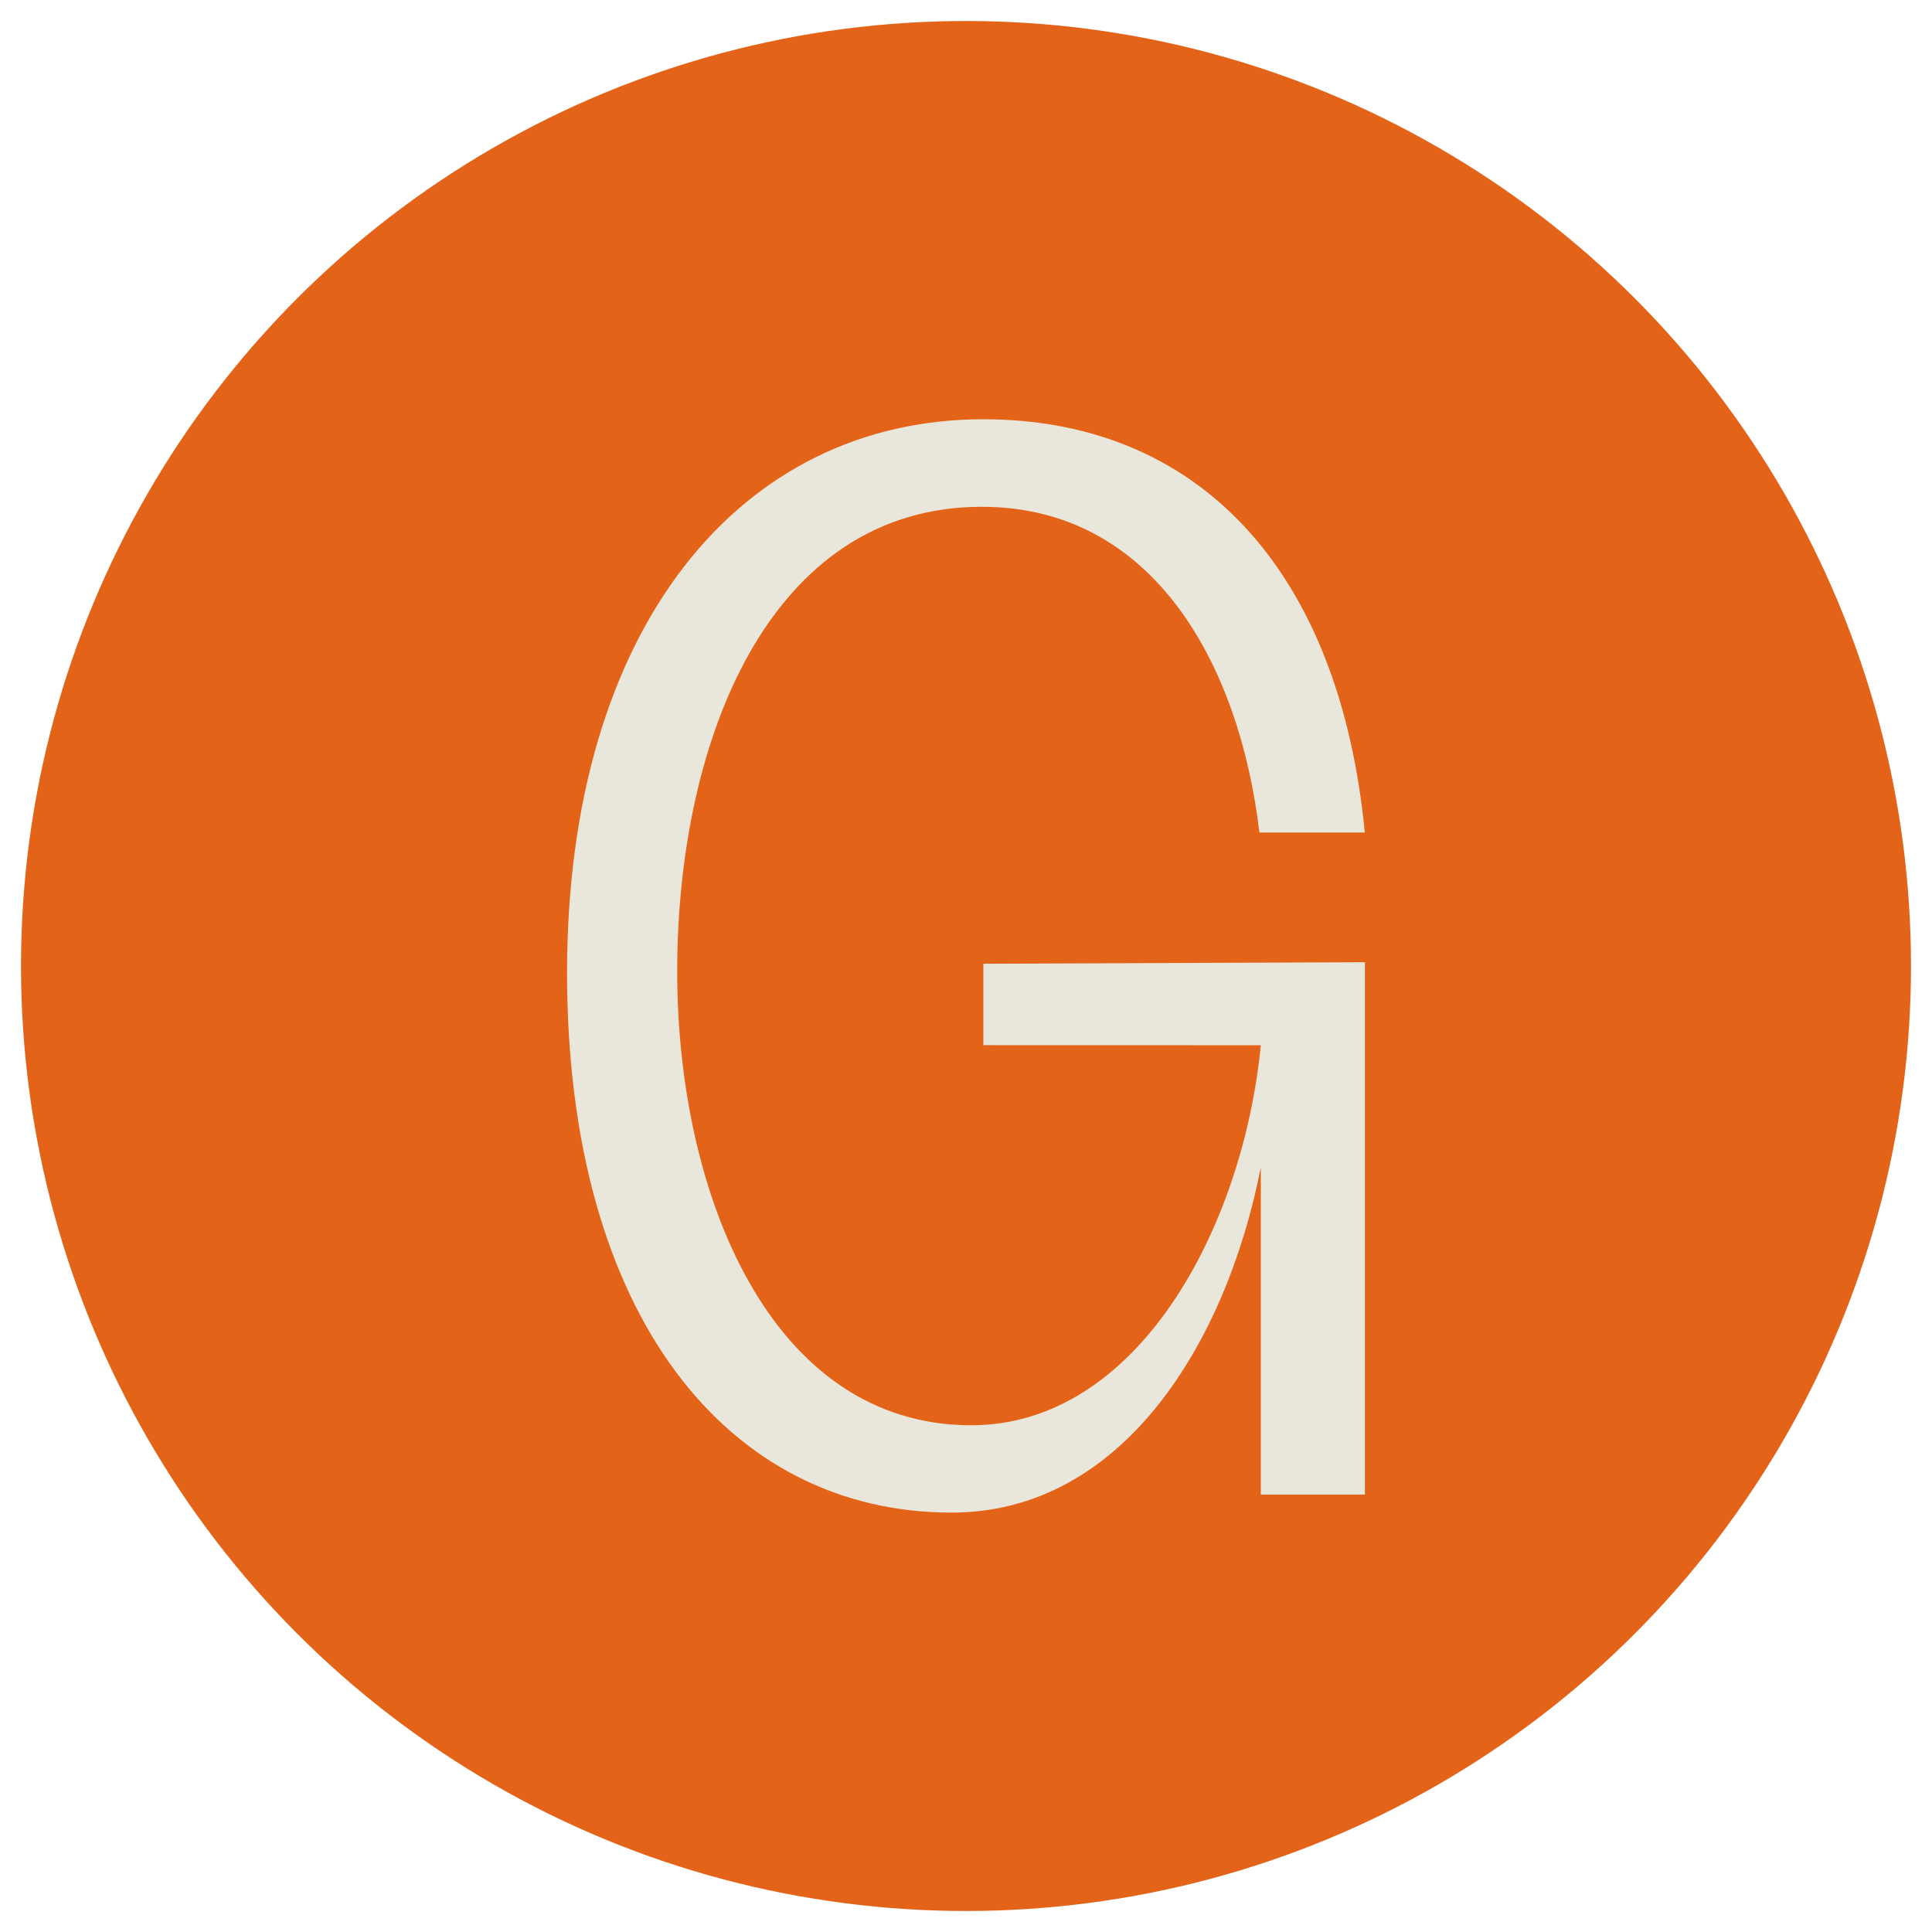 <svg xmlns="http://www.w3.org/2000/svg" id="Capa_1" data-name="Capa 1" viewBox="0 0 1080 1080"><defs><style>.cls-1{fill:#e36419;}.cls-2{fill:#e9e7db;}</style></defs><circle class="cls-1" cx="540" cy="540" r="528.26"></circle><path class="cls-2" d="M549.69,584.25V538.74L763,537.89V835.48H704.81V652.55c-19.39,98.62-77.56,193-172.82,193-124.77,0-215-109.59-215-301.8,0-193,96.94-309.38,232.66-309.38,119.7,0,199,83.46,213.28,231H704C693,371.82,645,283.3,548.84,283.3,430,283.3,378.56,414,378.56,543c0,124.76,52.27,253.74,164.39,253.74,92.73,0,151.75-109.59,161.86-212.45Z"></path></svg>